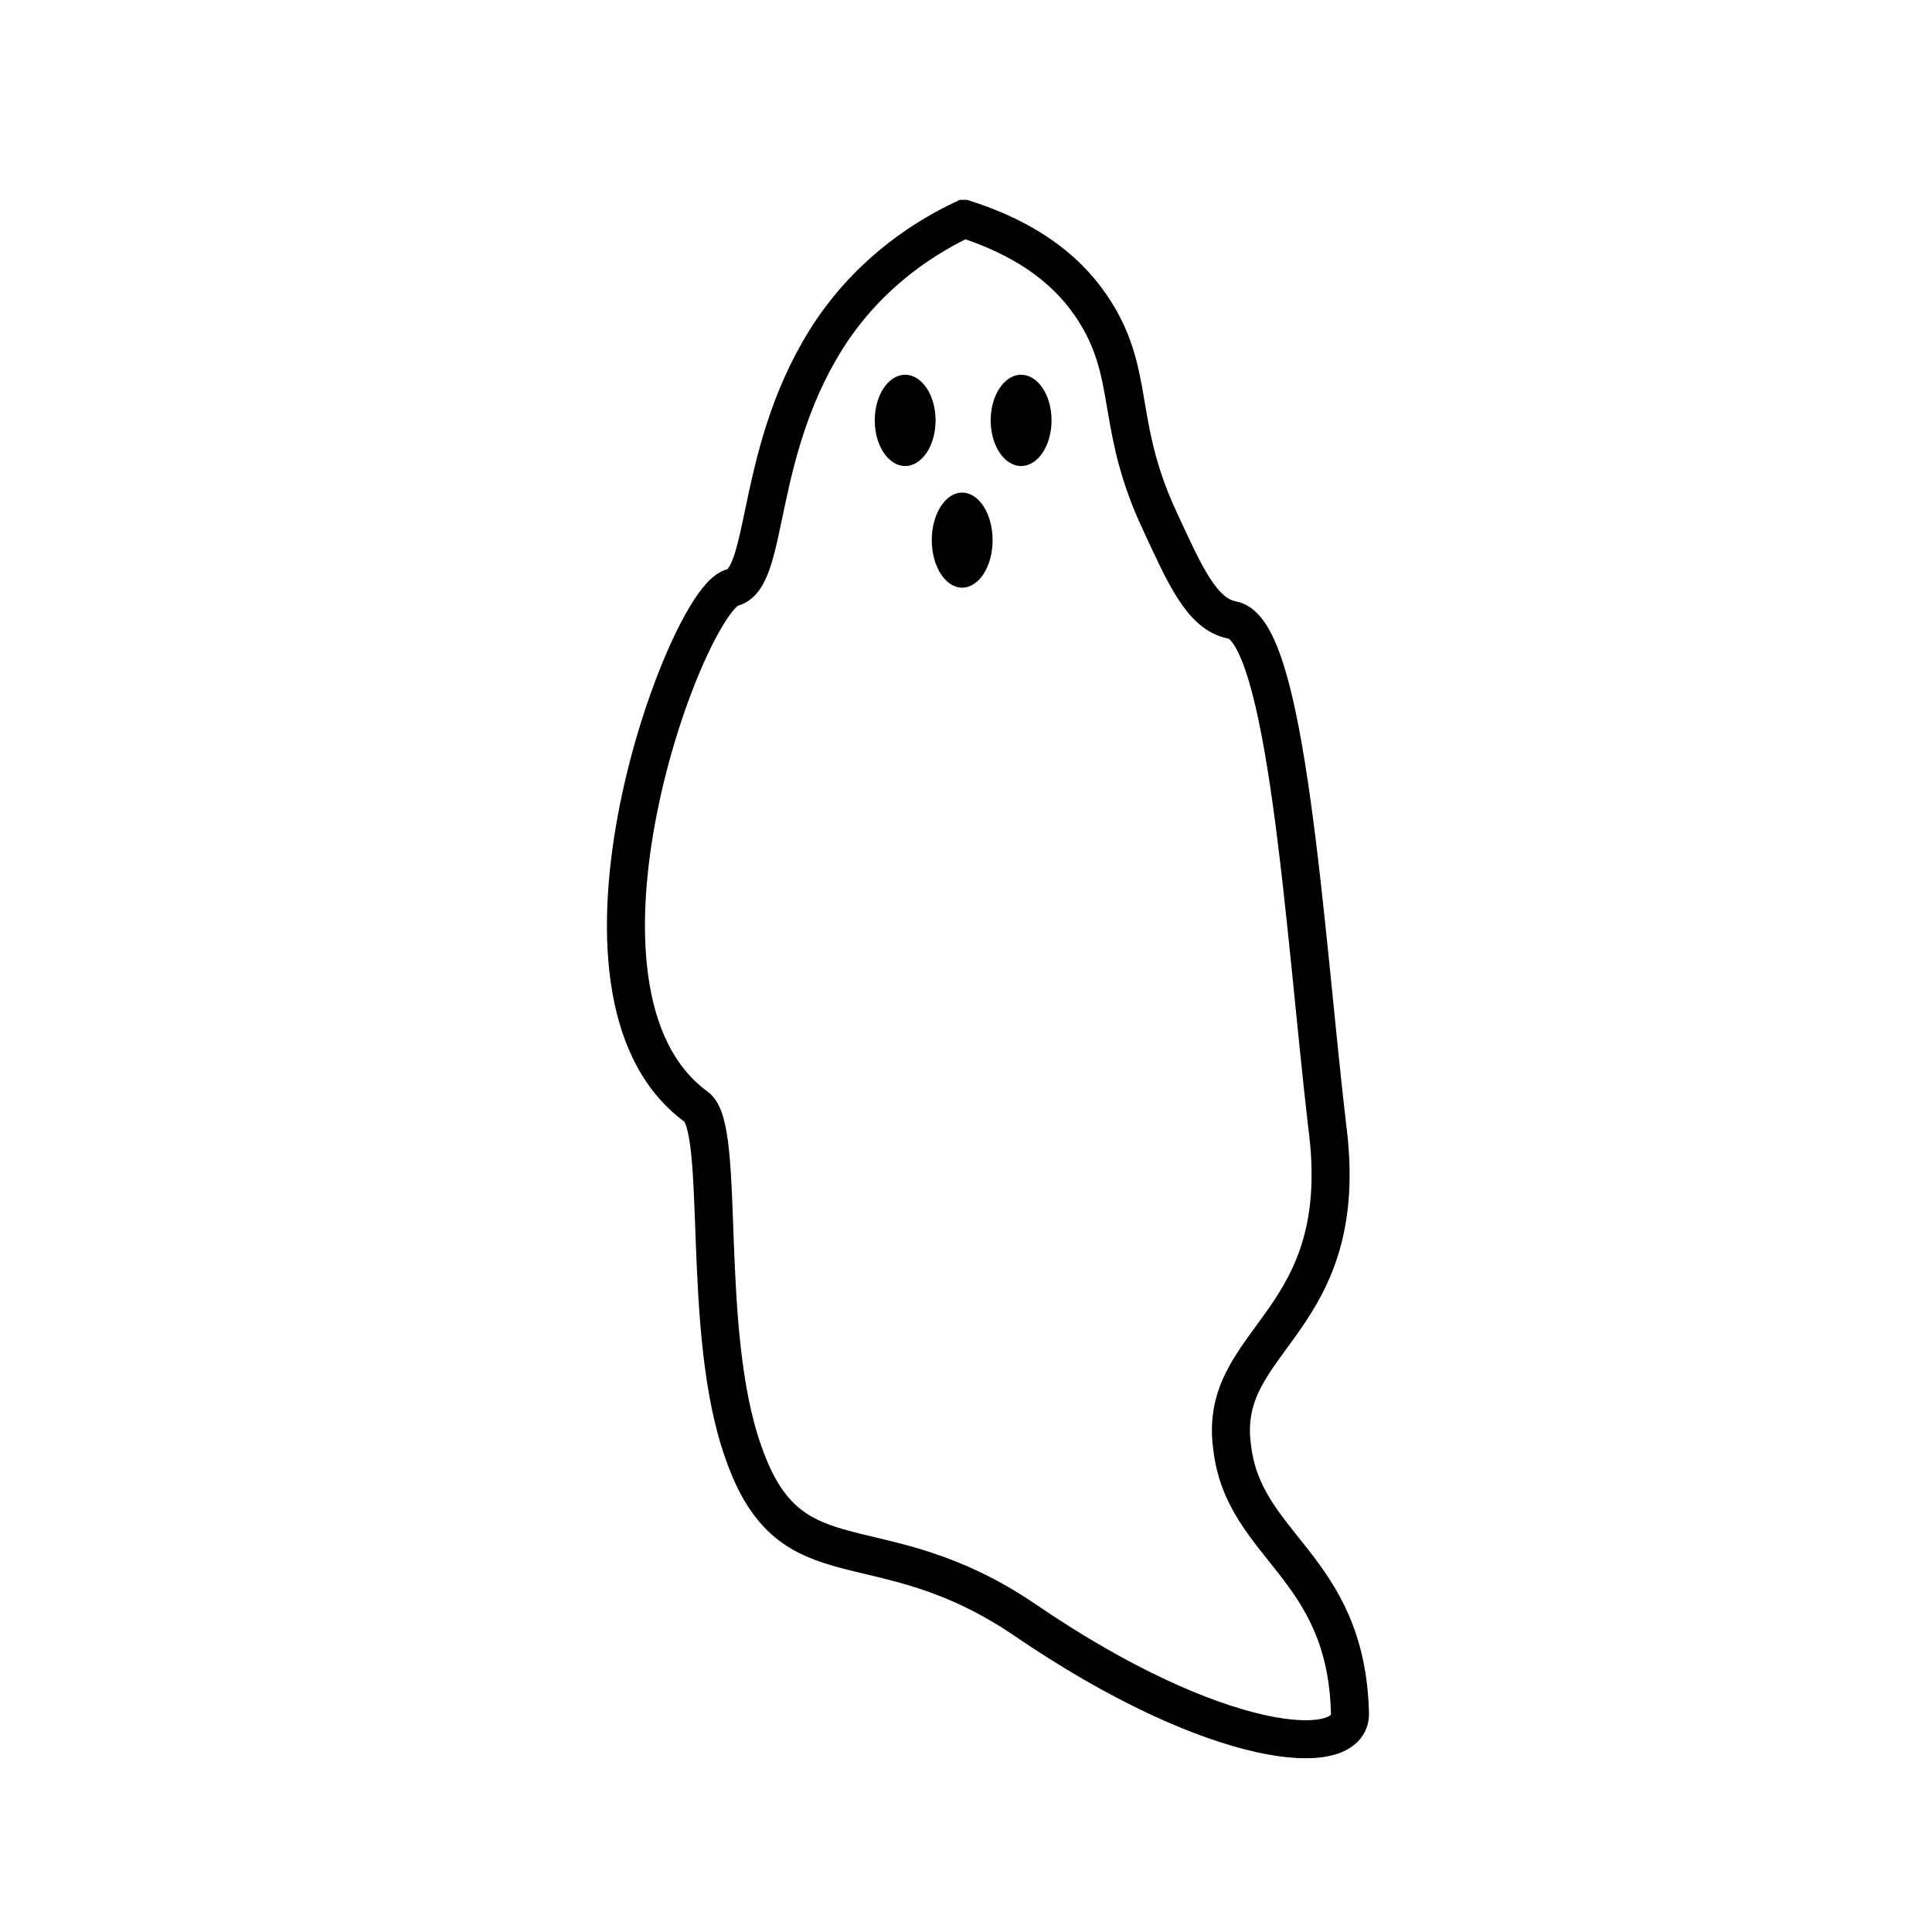 <?xml version="1.0" encoding="UTF-8"?>
<!-- The Best Svg Icon site in the world: iconSvg.co, Visit us! https://iconsvg.co -->
<svg width="800px" height="800px" version="1.1" viewBox="144 144 512 512" xmlns="http://www.w3.org/2000/svg">
 <defs>
  <clipPath id="a">
   <path d="m167 148.09h478v503.81h-478z"/>
  </clipPath>
 </defs>
 <g clip-path="url(#a)">
  <path transform="matrix(5.038 0 0 5.038 148.09 148.09)" d="m49.9 10.7c4.4 1.4 6.3 3.7 7.3 5.6 1.6 3.1 0.8 5.6 3 10.3 1.3 2.8 2.2 4.9 3.8 5.2 2.9 0.5 3.8 16.3 5 26.6 1.4 10.5-5.8 11.1-5 16.9 0.6 5.3 6 6.2 6.2 14 0.1 2.5-7 2-17.1-4.9-7.8-5.3-12.3-1.6-14.8-8.8-2.3-6.4-0.9-17.1-2.5-18.2-8.2-6-0.5-26.7 1.9-27.3 2-0.5 1.1-7.4 5.3-13.6 2.2-3.2 4.999-4.9 6.9-5.8z" fill="none" stroke="#000000" stroke-miterlimit="10" stroke-width="2"/>
 </g>
 <path d="m407.05 287.14c0 6.957-3.609 12.598-8.059 12.598-4.453 0-8.062-5.641-8.062-12.598s3.609-12.594 8.062-12.594c4.449 0 8.059 5.637 8.059 12.594"/>
 <path d="m422.67 255.41c0 6.676-3.609 12.09-8.062 12.09s-8.062-5.414-8.062-12.09c0-6.68 3.609-12.094 8.062-12.094s8.062 5.414 8.062 12.094"/>
 <path d="m391.94 255.41c0 6.676-3.609 12.09-8.062 12.09-4.449 0-8.059-5.414-8.059-12.09 0-6.68 3.609-12.094 8.059-12.094 4.453 0 8.062 5.414 8.062 12.094"/>
</svg>
